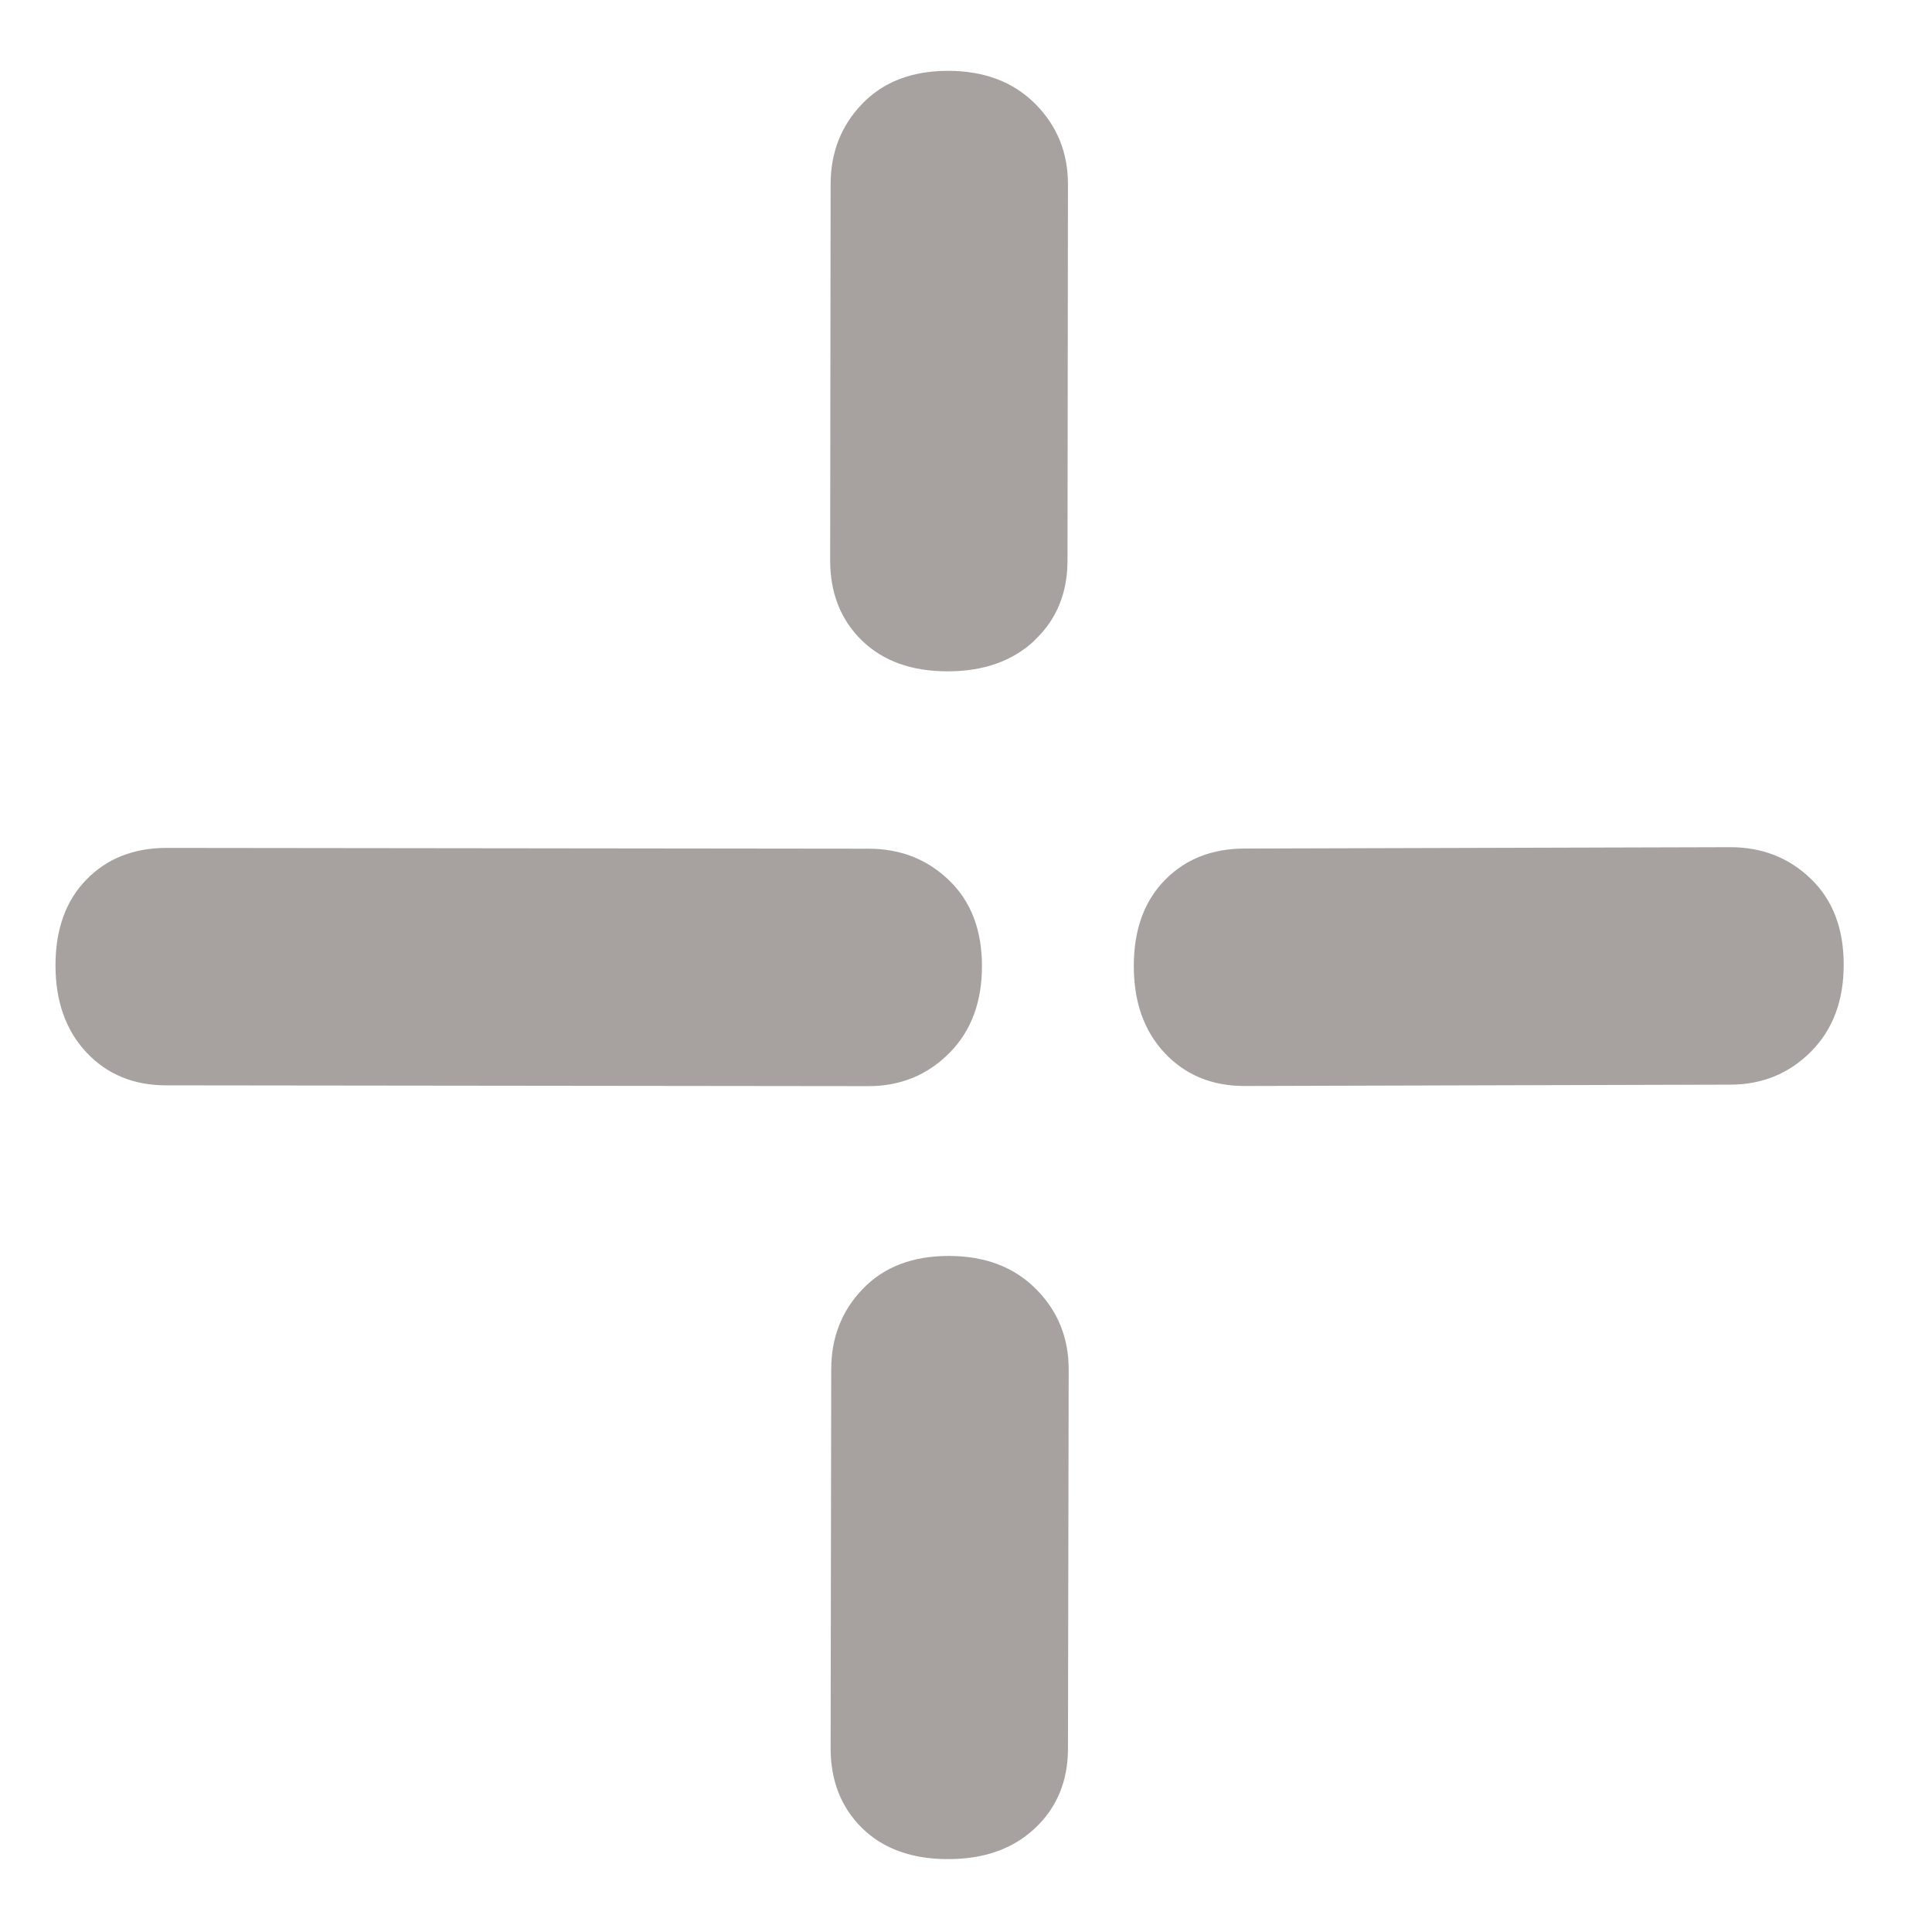 <?xml version="1.0" encoding="UTF-8"?> <svg xmlns="http://www.w3.org/2000/svg" width="54" height="54" viewBox="0 0 54 54" fill="none"><g clip-path="url(#clip0_201_2535)"><path d="M24.117 36.023C23.526 36.636 23.233 37.387 23.233 38.277L23.216 48.863C23.216 49.775 23.511 50.52 24.097 51.097C24.688 51.675 25.488 51.963 26.497 51.963C27.506 51.963 28.319 51.675 28.931 51.097C29.544 50.52 29.852 49.775 29.85 48.861L29.87 38.277C29.87 37.387 29.564 36.636 28.951 36.023C28.339 35.411 27.526 35.104 26.517 35.104C25.507 35.104 24.707 35.411 24.117 36.023Z" fill="#A7A2A0"></path><path d="M4.654 23.699C3.739 23.701 2.995 23.992 2.417 24.583C1.84 25.173 1.551 25.973 1.551 26.982C1.551 27.992 1.842 28.802 2.417 29.417C2.995 30.03 3.739 30.338 4.654 30.336L24.273 30.358C25.164 30.358 25.915 30.052 26.528 29.439C27.14 28.827 27.446 28.014 27.446 27.004C27.446 25.995 27.14 25.195 26.527 24.605C25.915 24.014 25.164 23.721 24.273 23.721L4.654 23.699Z" fill="#A7A2A0"></path><path d="M28.918 17.895C29.531 17.318 29.839 16.573 29.837 15.659L29.85 5.153C29.85 4.262 29.544 3.511 28.931 2.899C28.319 2.286 27.506 1.98 26.497 1.98C25.488 1.98 24.69 2.288 24.099 2.901C23.509 3.513 23.216 4.265 23.216 5.155L23.203 15.661C23.203 16.573 23.496 17.32 24.086 17.898C24.677 18.475 25.477 18.764 26.486 18.764C27.495 18.764 28.308 18.475 28.921 17.898L28.918 17.895Z" fill="#A7A2A0"></path><path d="M48.359 23.679L34.793 23.717C33.88 23.717 33.133 24.01 32.556 24.6C31.979 25.191 31.69 25.991 31.69 27C31.69 28.009 31.979 28.822 32.556 29.435C33.133 30.047 33.878 30.356 34.793 30.354L48.359 30.316C49.25 30.316 50.001 30.01 50.614 29.397C51.226 28.785 51.532 27.972 51.532 26.962C51.532 25.953 51.226 25.154 50.614 24.563C50.001 23.972 49.25 23.679 48.359 23.679Z" fill="#A7A2A0"></path></g><defs><clipPath id="clip0_201_2535"><rect width="37.516" height="37.5" fill="white" transform="translate(0 27) rotate(-45)"></rect></clipPath></defs></svg> 